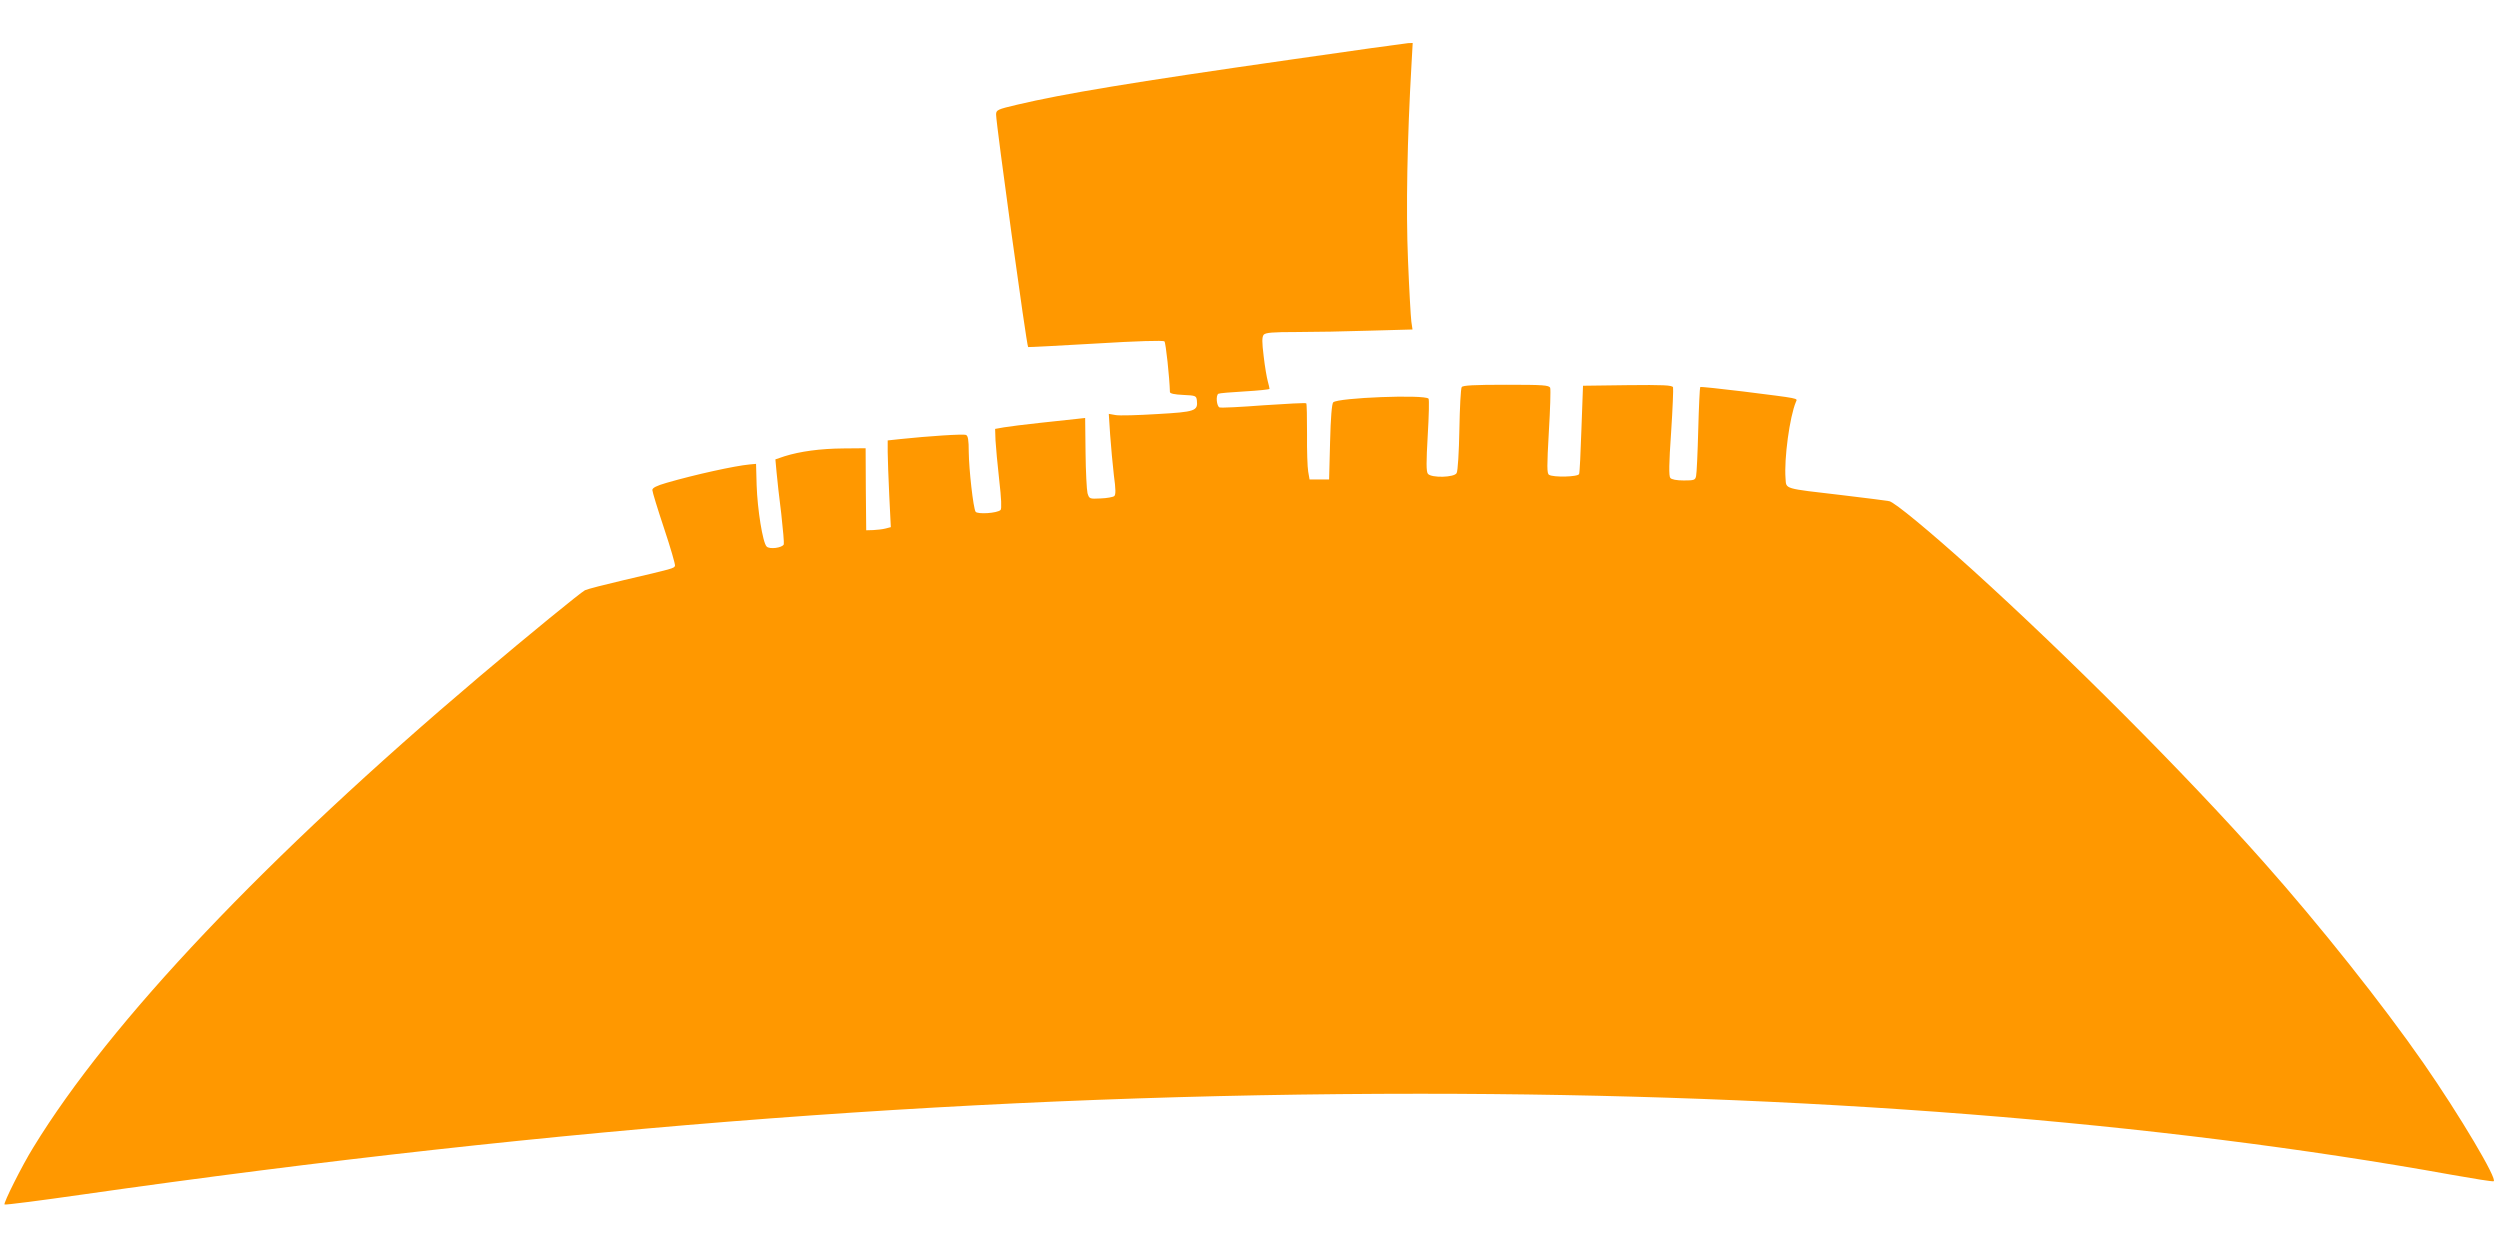 <?xml version="1.0" standalone="no"?>
<!DOCTYPE svg PUBLIC "-//W3C//DTD SVG 20010904//EN"
 "http://www.w3.org/TR/2001/REC-SVG-20010904/DTD/svg10.dtd">
<svg version="1.0" xmlns="http://www.w3.org/2000/svg"
 width="1280pt" height="640pt" viewBox="0 0 1280 640"
 preserveAspectRatio="xMidYMid meet">
<g transform="translate(0,640) scale(0.1,-0.1)"
fill="#ff9800" stroke="none">
<path d="M6610 6095 c-818 -117 -1165 -175 -1402 -231 -102 -24 -108 -27 -108
-51 0 -46 156 -1183 164 -1190 1 -1 157 7 345 18 213 13 347 17 353 11 7 -7
26 -186 28 -259 0 -8 23 -13 68 -15 63 -3 67 -4 70 -28 6 -54 -8 -59 -203 -70
-98 -6 -195 -9 -214 -5 l-34 6 7 -108 c4 -59 13 -152 19 -206 10 -72 10 -100
2 -107 -6 -5 -38 -11 -70 -12 -57 -3 -58 -2 -67 27 -4 17 -9 110 -10 208 l-2
177 -45 -5 c-25 -3 -109 -12 -186 -20 -77 -8 -160 -19 -185 -23 l-45 -8 2 -59
c2 -33 10 -124 19 -203 11 -94 13 -147 7 -153 -17 -17 -119 -23 -128 -9 -12
19 -34 216 -35 306 0 62 -4 83 -14 87 -14 6 -194 -6 -336 -21 l-65 -7 0 -60
c0 -33 4 -133 8 -222 l8 -162 -27 -7 c-15 -4 -44 -7 -63 -8 l-36 -1 -2 210 -1
210 -114 -1 c-119 -1 -221 -15 -301 -40 l-47 -16 6 -66 c3 -37 14 -132 24
-212 9 -80 15 -150 13 -157 -7 -18 -74 -27 -88 -11 -20 20 -47 191 -51 313
l-3 110 -33 -3 c-76 -7 -280 -52 -425 -94 -52 -15 -73 -26 -73 -37 0 -9 27
-97 60 -196 33 -99 58 -185 56 -192 -5 -13 -8 -14 -261 -73 -98 -23 -188 -46
-200 -52 -25 -14 -279 -221 -539 -441 -1097 -929 -1892 -1768 -2285 -2411 -59
-95 -154 -286 -148 -293 4 -3 183 20 399 51 2457 351 4646 516 6848 516 1970
0 3771 -142 5289 -416 107 -19 200 -34 208 -32 24 5 -173 337 -359 605 -210
302 -531 706 -817 1028 -401 452 -1000 1052 -1496 1501 -214 193 -394 342
-422 348 -15 3 -125 17 -243 31 -301 35 -284 30 -288 85 -8 101 21 316 53 392
8 20 28 16 -273 54 -117 14 -215 25 -217 22 -2 -2 -7 -100 -10 -218 -3 -118
-8 -225 -11 -237 -4 -21 -10 -23 -63 -23 -36 0 -63 5 -69 13 -8 9 -7 75 4 232
8 120 12 225 10 232 -4 11 -51 13 -233 11 l-228 -3 -8 -220 c-4 -121 -9 -226
-12 -232 -5 -15 -132 -18 -154 -4 -11 7 -11 42 -1 219 7 115 10 217 7 226 -6
14 -34 16 -226 16 -163 0 -222 -3 -227 -12 -5 -7 -10 -105 -12 -218 -2 -113
-8 -213 -14 -222 -11 -23 -129 -26 -147 -4 -9 11 -9 58 -1 197 6 100 8 185 4
188 -21 22 -464 5 -488 -19 -7 -7 -13 -79 -16 -203 l-5 -192 -50 0 -50 0 -7
40 c-4 22 -7 109 -6 193 0 84 -1 155 -4 157 -3 3 -101 -2 -218 -10 -117 -9
-218 -14 -226 -11 -15 6 -20 61 -6 70 5 3 65 8 135 12 70 4 127 10 127 13 0 3
-4 21 -9 39 -5 18 -15 75 -21 128 -9 73 -9 98 0 110 10 11 45 14 169 14 86 0
254 3 375 7 l218 6 -6 41 c-3 23 -11 163 -17 313 -11 258 -4 626 18 1006 l6
107 -24 -1 c-13 -1 -283 -38 -599 -84z"/>
</g>
</svg>
